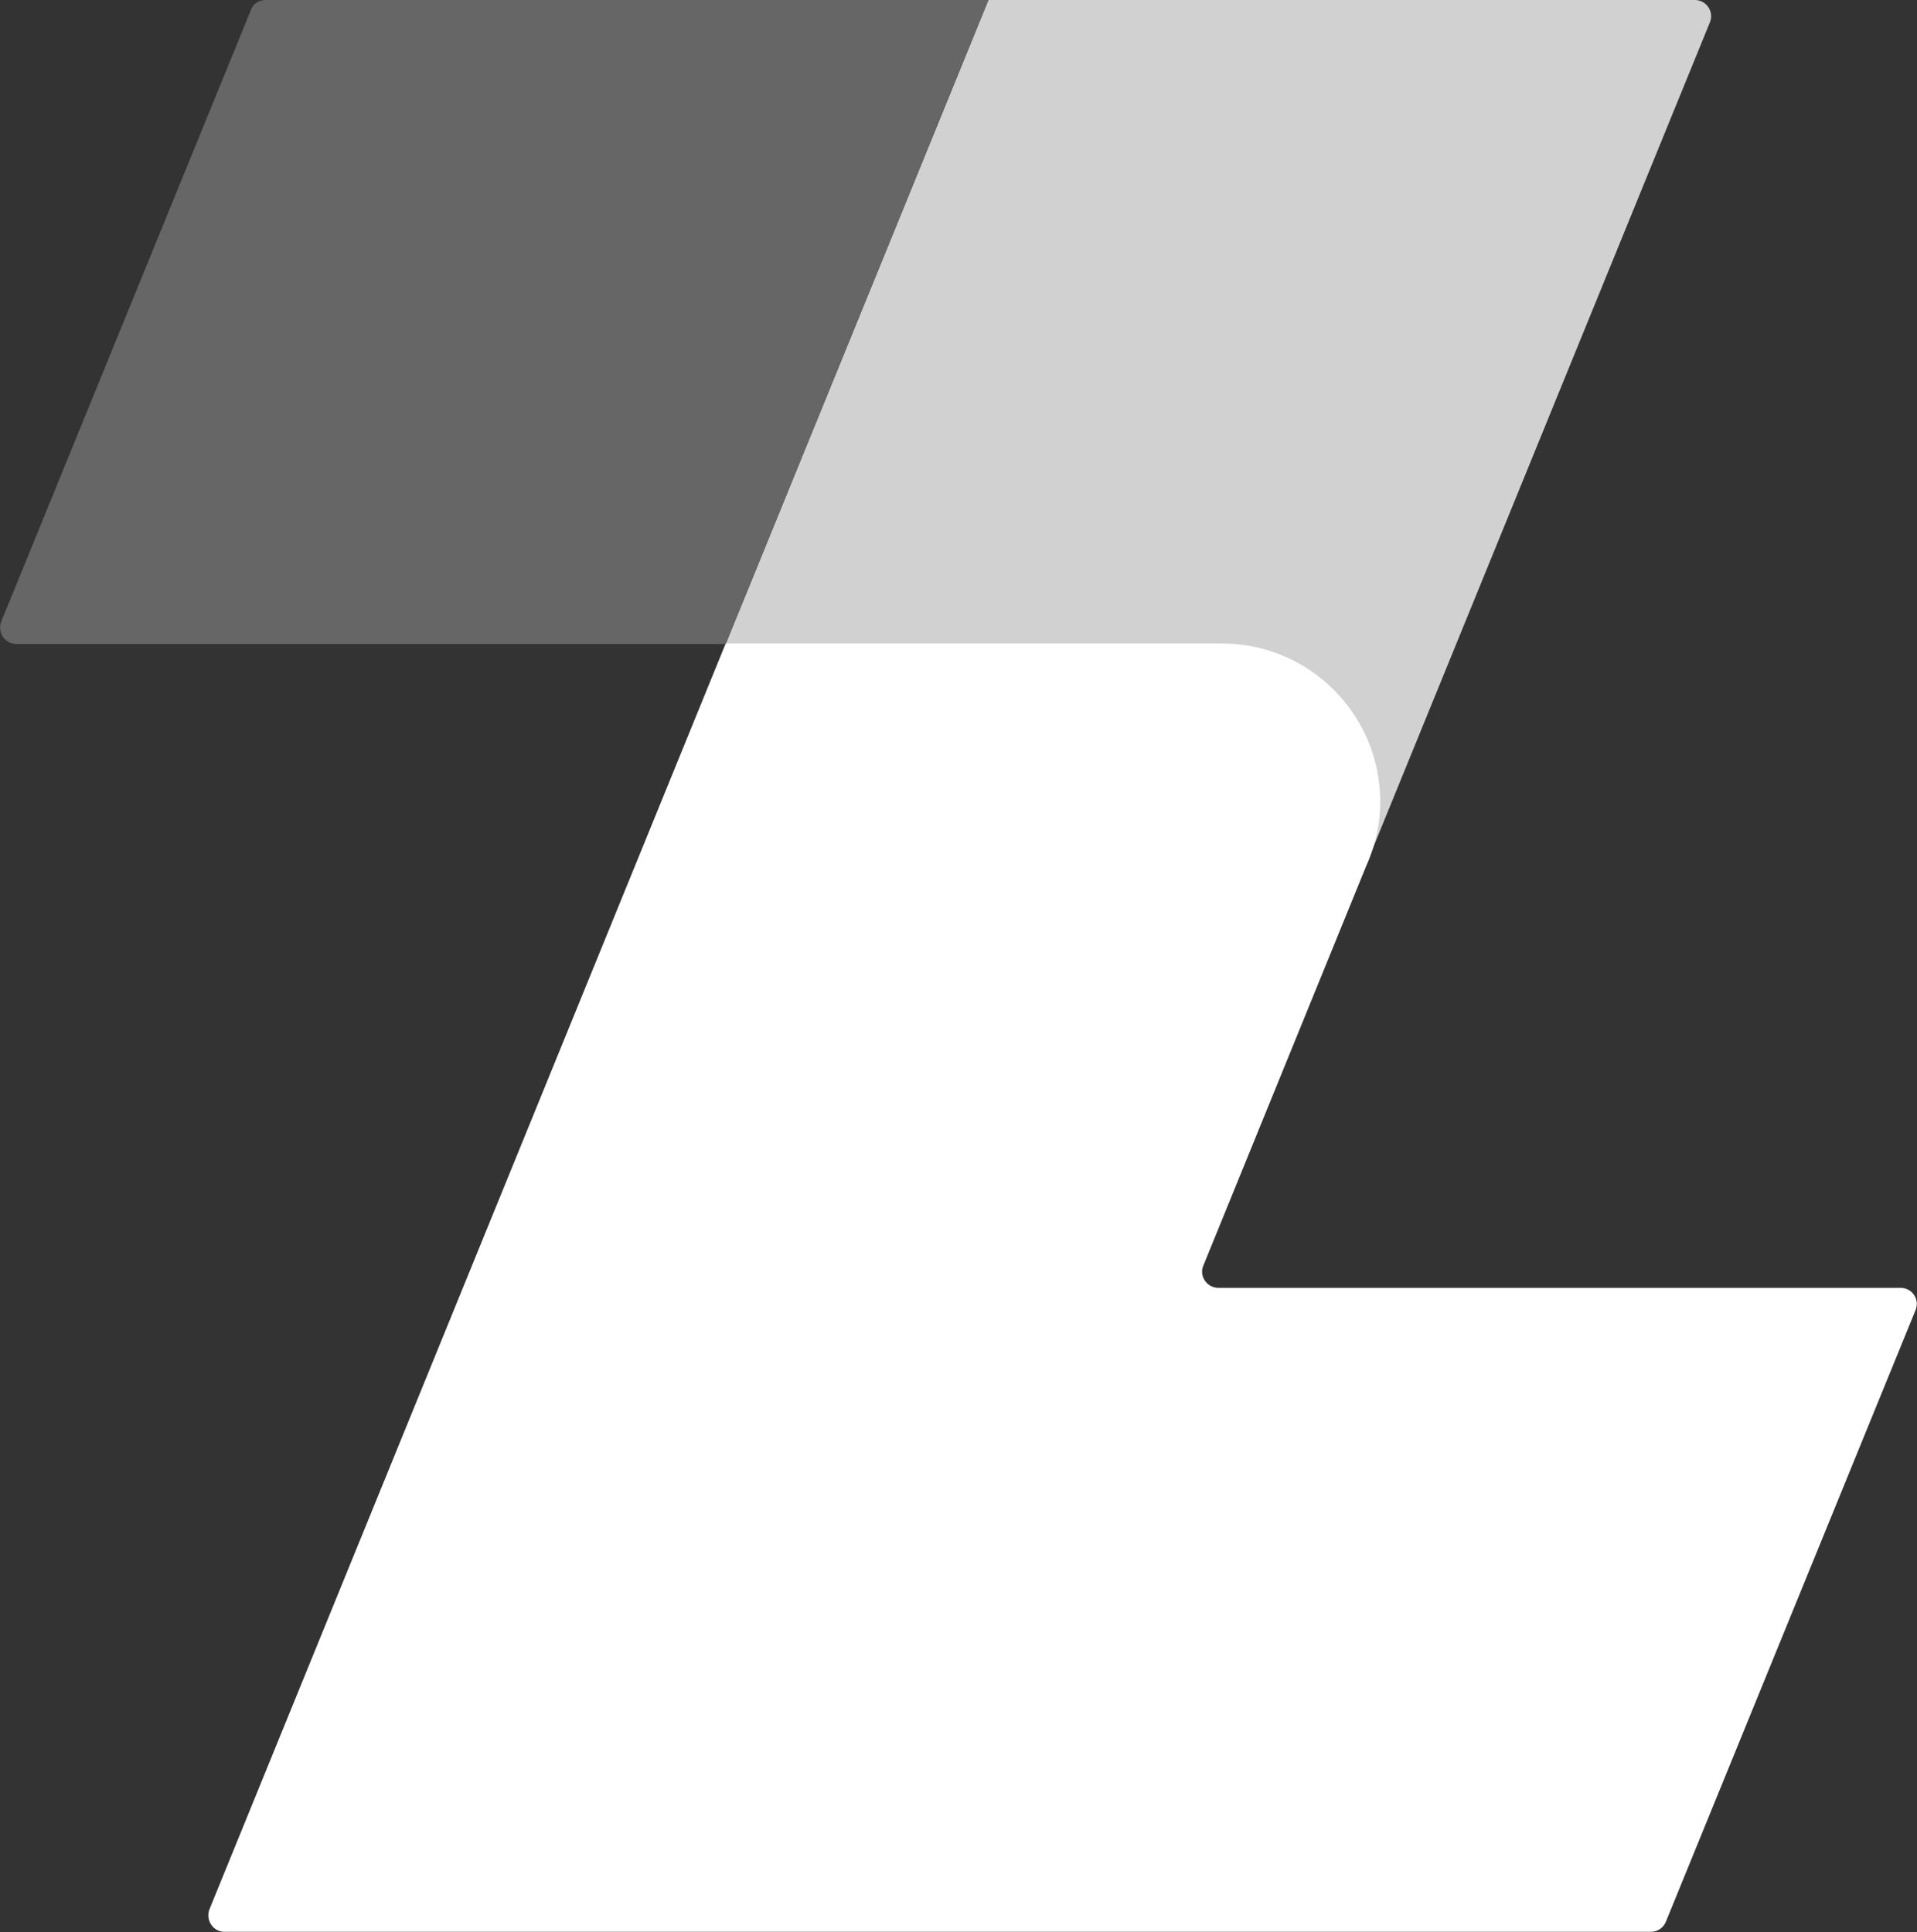 <svg version="1.2" xmlns="http://www.w3.org/2000/svg" viewBox="0 0 1595 1608" width="1595" height="1608">
	<rect x="0" y="0" width="1595" height="1608" fill="#333333" stroke="none"/>
	<title>legalzoom-svg</title>
	<style>
		.s0 { fill: #d1d1d1 } 
		.s1 { fill: #ffffff } 
		.s2 { fill: #666666 } 
	</style>
	<path id="Layer" class="s0" d="m1422.6 18.8l-284.5 697.3c6-15.2 9.5-31.5 9.5-48.5 0-72.6-58.8-131.7-131.8-131.7h-412l218.6-535.9h587.8c9.6 0 16.3 9.9 12.4 18.8z"/>
	<path id="Layer" class="s1" d="m1593.7 1090.5l-207.6 508.6c-2.1 5.3-7.1 8.5-12.4 8.5h-1187c-9.5 0-15.9-9.9-12.4-18.8l429.5-1053.3h412.8c72.6 0 131.8 58.8 131.8 131.8 0 17.3-3.6 33.6-9.6 48.5l-2.1 4.9-135.4 332.3c-3.9 8.8 2.8 18.7 12.4 18.7h567.6c9.6 0 16.3 9.6 12.4 18.8z"/>
	<path id="Layer" class="s2" d="m822.4 0l-218.6 535.9h-590.3c-9.6 0-16-9.9-12.4-18.8l207.6-508.6c1.8-5.3 6.7-8.5 12.4-8.5z"/>
</svg>